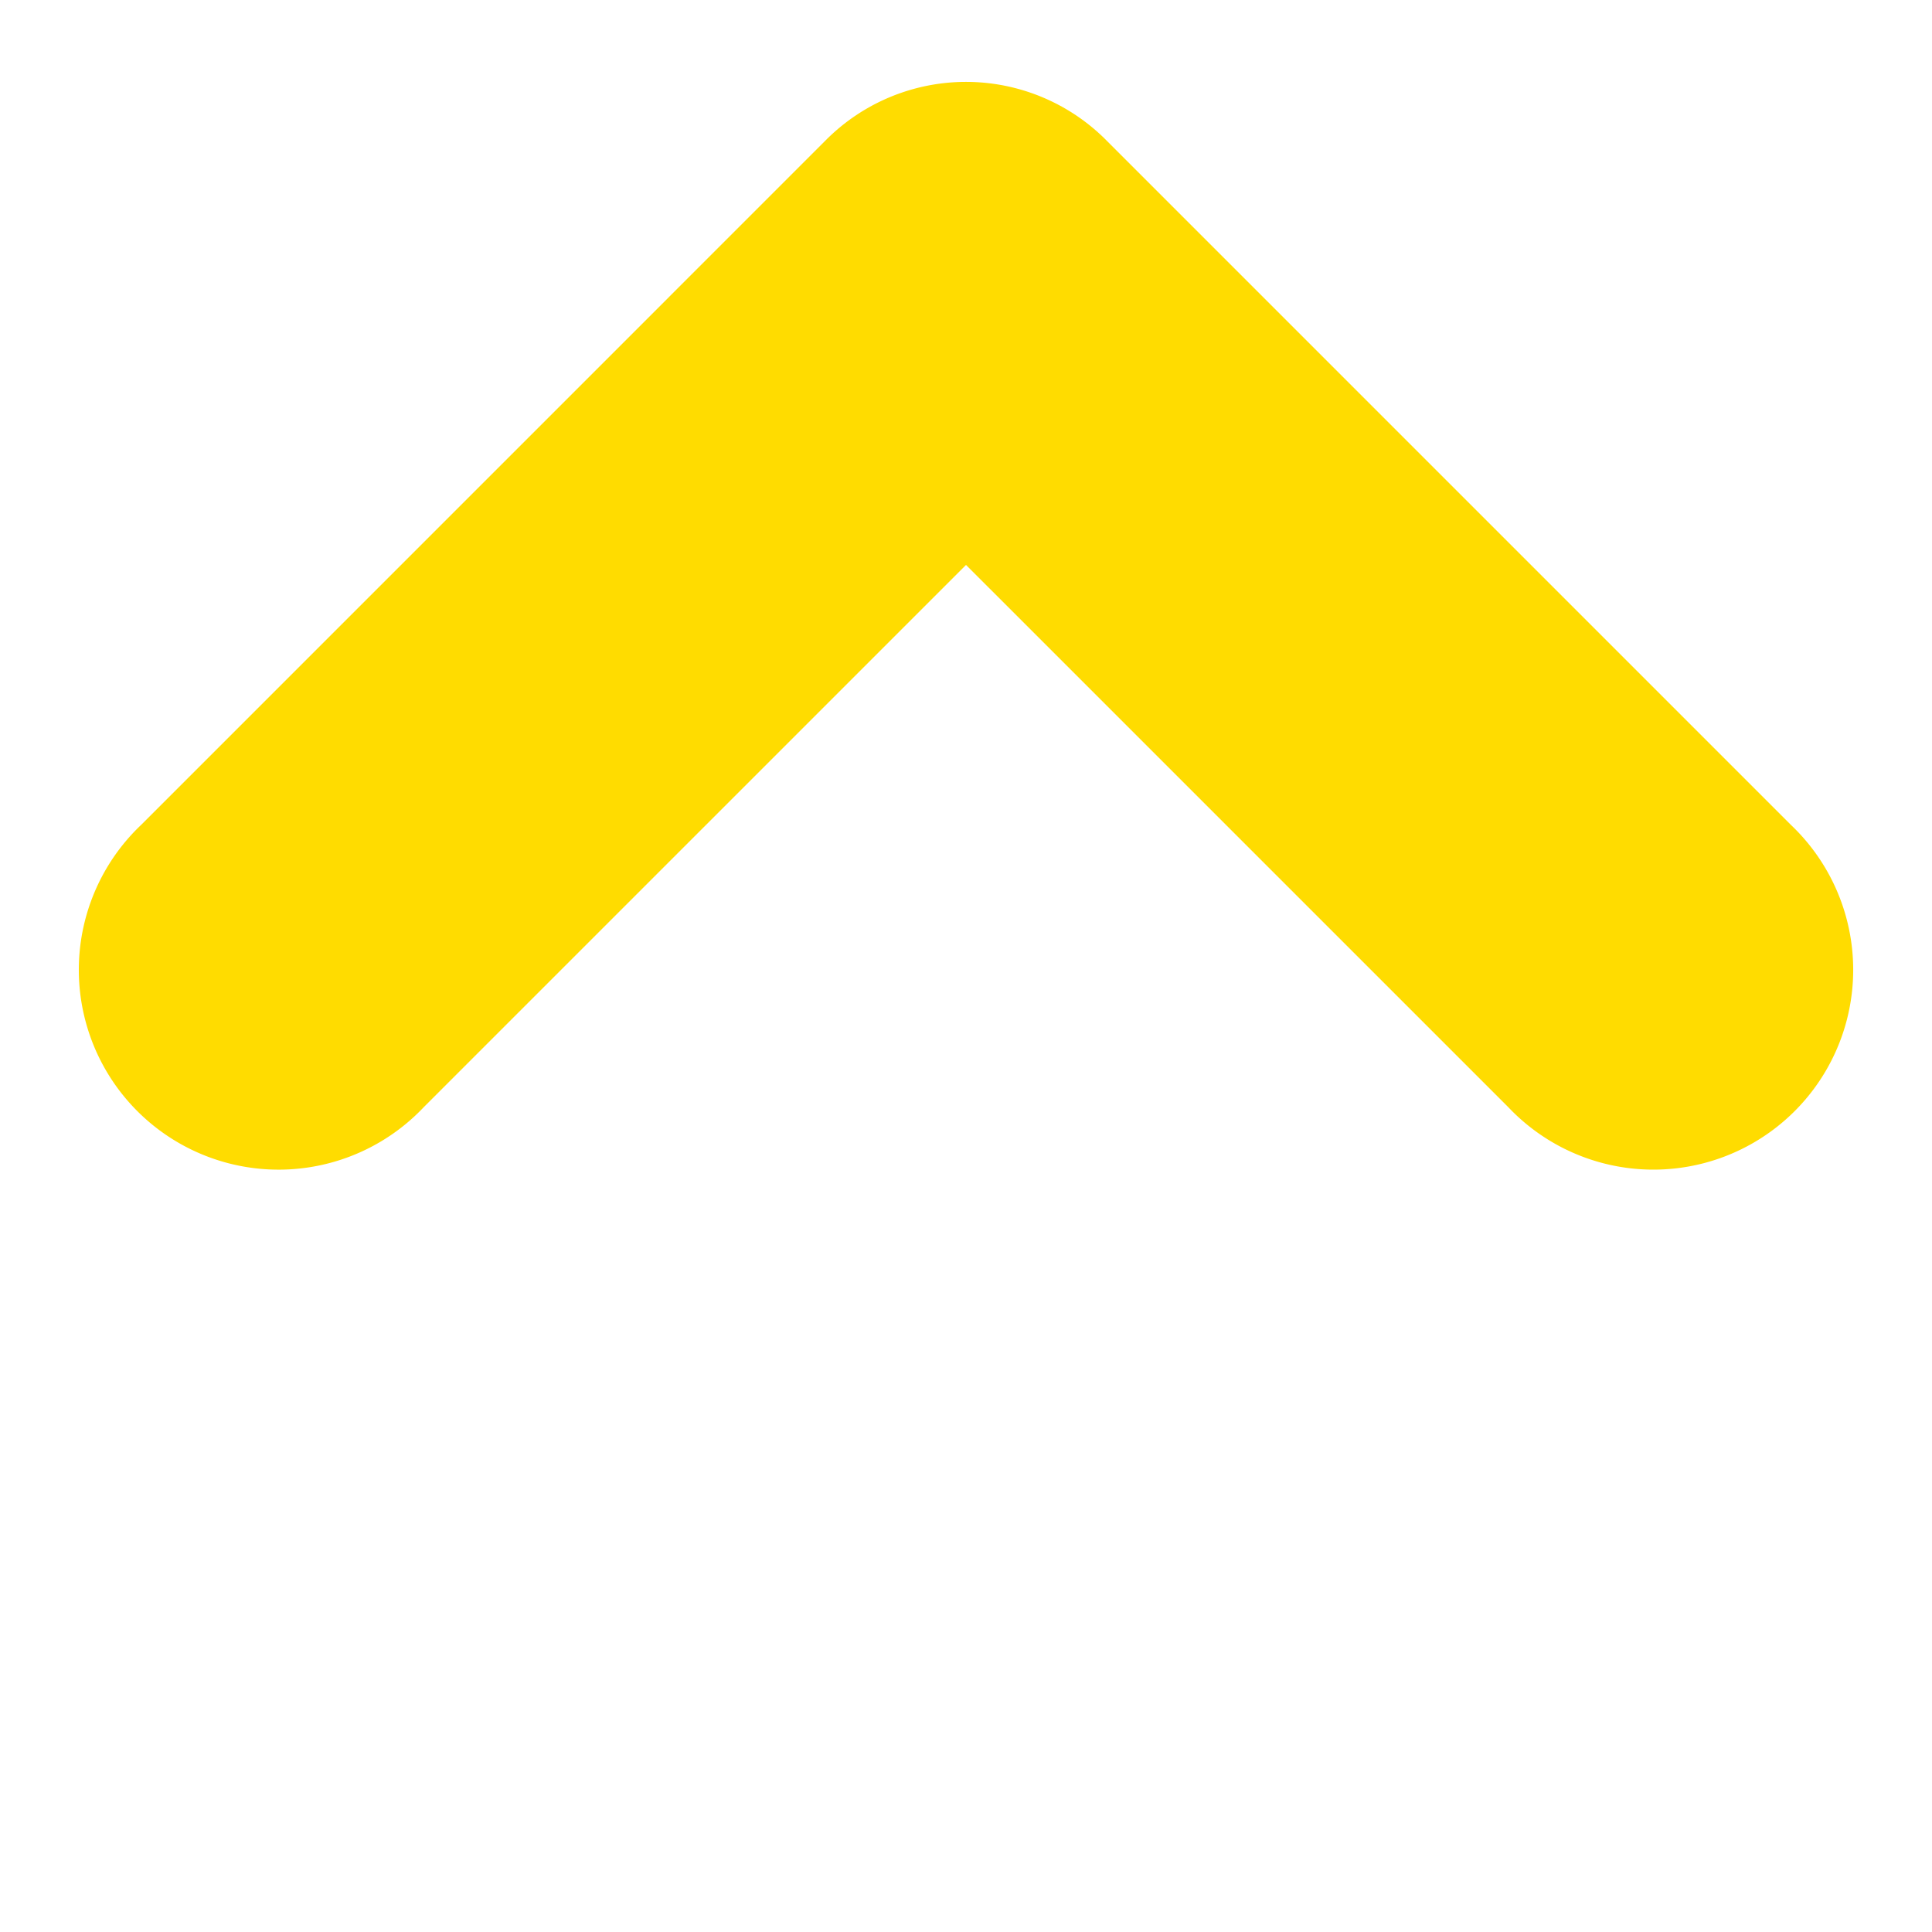 <svg xmlns="http://www.w3.org/2000/svg" width="113.137" height="113.137" viewBox="0 0 113.137 113.137"><path fill="#ffdc00" d="m64.842 8.273 40.022 40.022a11.7 11.7 0 1 1-16.54 16.54L56.569 33.082 24.814 64.836a11.7 11.7 0 1 1-16.54-16.54L48.296 8.272a11.582 11.582 0 0 1 16.546 0Z"/></svg>